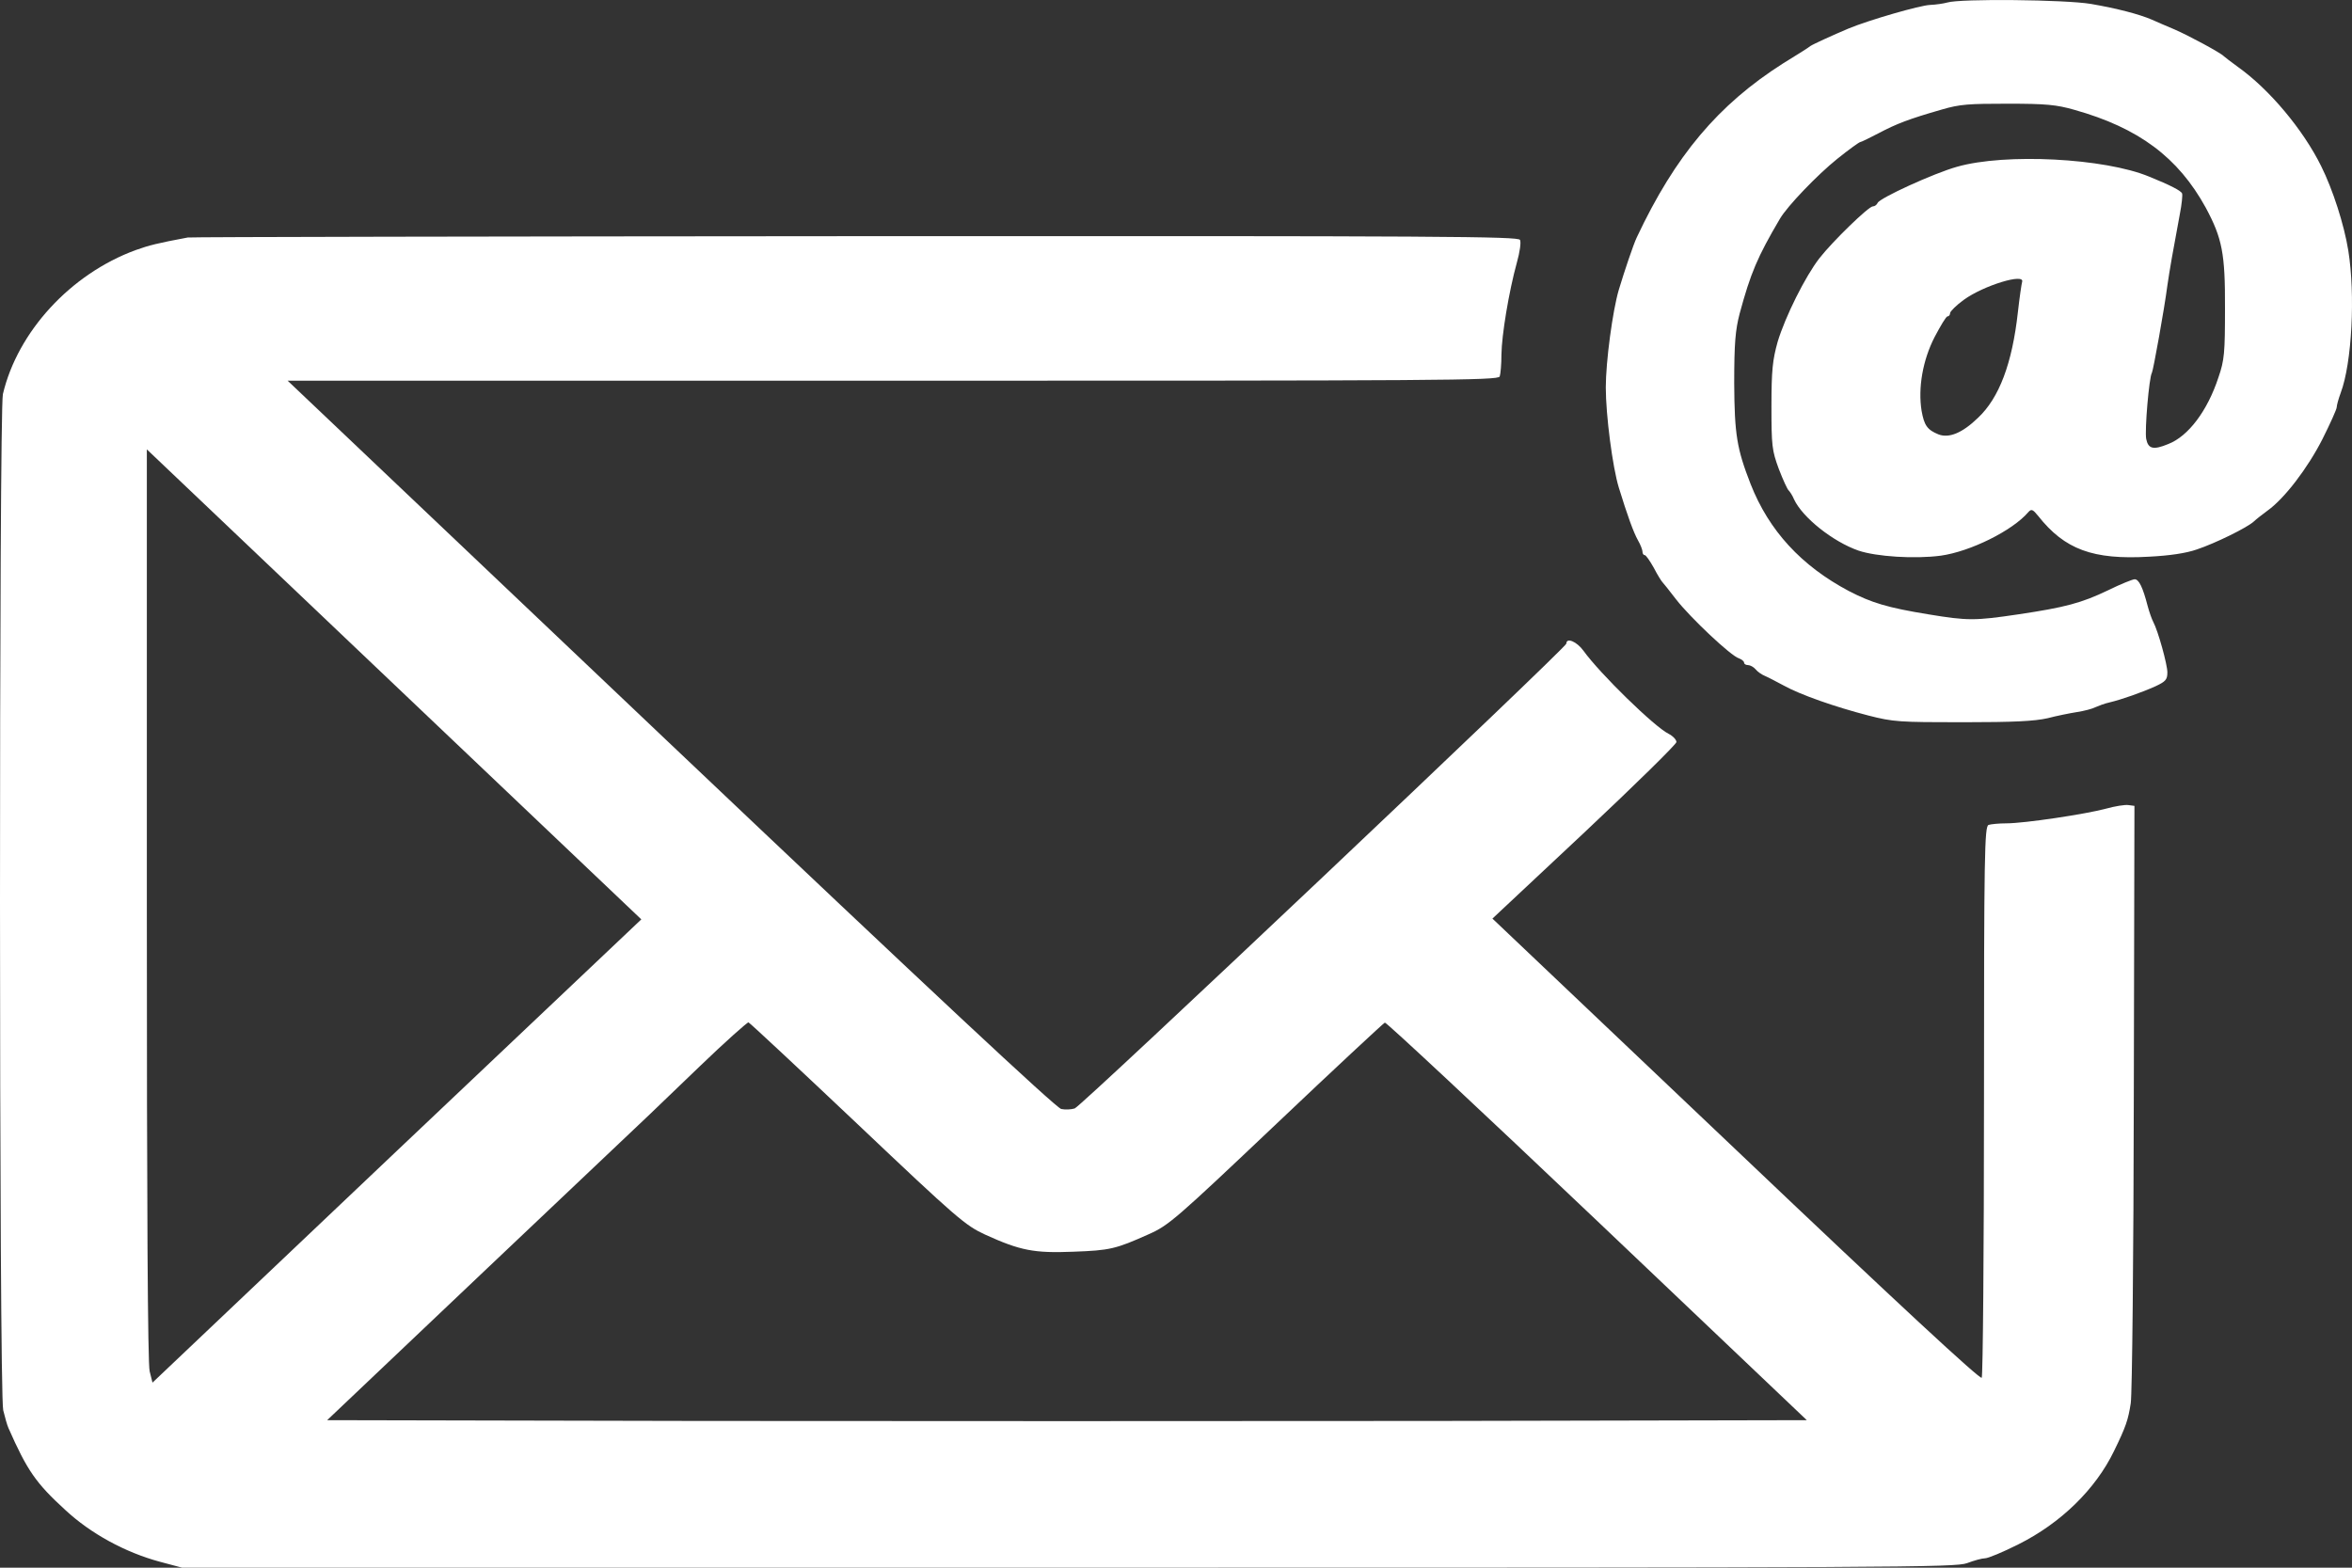 <svg width="30" height="20" viewBox="0 0 30 20" fill="none" xmlns="http://www.w3.org/2000/svg">
<rect x="0" y="0" width="30" height="20" fill="#333333" stroke="none"/>
<path d="M24.838 0.032C24.788 0.046 24.69 0.06 24.618 0.063C24.492 0.067 23.841 0.255 23.578 0.364C23.384 0.446 23.135 0.559 23.092 0.587C23.074 0.604 22.916 0.703 22.743 0.809C21.915 1.336 21.368 1.986 20.878 3.027C20.835 3.116 20.72 3.458 20.648 3.697C20.569 3.964 20.482 4.615 20.482 4.943C20.482 5.296 20.569 5.963 20.648 6.22C20.756 6.572 20.835 6.791 20.893 6.894C20.925 6.948 20.95 7.017 20.95 7.037C20.95 7.061 20.961 7.082 20.979 7.082C20.994 7.082 21.044 7.154 21.094 7.243C21.141 7.335 21.192 7.414 21.202 7.424C21.213 7.434 21.292 7.534 21.379 7.647C21.559 7.879 22.081 8.372 22.181 8.399C22.217 8.413 22.246 8.437 22.246 8.454C22.246 8.471 22.268 8.485 22.297 8.485C22.322 8.485 22.369 8.509 22.394 8.54C22.419 8.571 22.473 8.608 22.516 8.625C22.556 8.642 22.66 8.697 22.75 8.745C22.966 8.865 23.409 9.019 23.83 9.128C24.15 9.21 24.222 9.214 25.036 9.214C25.698 9.214 25.95 9.2 26.116 9.163C26.235 9.132 26.404 9.098 26.494 9.084C26.584 9.07 26.688 9.043 26.728 9.022C26.767 9.005 26.846 8.974 26.908 8.961C27.066 8.923 27.318 8.834 27.494 8.755C27.624 8.694 27.645 8.67 27.645 8.577C27.645 8.478 27.527 8.05 27.465 7.934C27.448 7.903 27.415 7.811 27.393 7.729C27.332 7.493 27.282 7.39 27.228 7.39C27.203 7.39 27.048 7.452 26.89 7.53C26.548 7.694 26.339 7.749 25.741 7.838C25.191 7.92 25.097 7.92 24.6 7.838C24.078 7.753 23.873 7.691 23.582 7.54C22.977 7.219 22.563 6.771 22.329 6.175C22.153 5.723 22.124 5.542 22.12 4.892C22.12 4.375 22.135 4.211 22.189 4.002C22.329 3.485 22.415 3.28 22.703 2.791C22.797 2.63 23.182 2.229 23.434 2.027C23.582 1.908 23.715 1.812 23.729 1.812C23.74 1.812 23.844 1.761 23.963 1.699C24.19 1.579 24.348 1.518 24.766 1.398C25 1.329 25.111 1.323 25.612 1.323C26.098 1.323 26.231 1.336 26.458 1.401C27.278 1.631 27.782 2.007 28.135 2.65C28.344 3.04 28.383 3.232 28.38 3.934C28.38 4.495 28.373 4.594 28.297 4.813C28.157 5.241 27.912 5.566 27.656 5.665C27.465 5.744 27.401 5.727 27.375 5.6C27.354 5.494 27.412 4.81 27.448 4.755C27.465 4.724 27.606 3.944 27.645 3.643C27.674 3.444 27.714 3.212 27.804 2.732C27.829 2.606 27.84 2.489 27.833 2.469C27.822 2.435 27.685 2.363 27.412 2.253C26.843 2.017 25.579 1.952 24.964 2.127C24.669 2.209 23.974 2.527 23.949 2.589C23.938 2.613 23.913 2.633 23.888 2.633C23.834 2.633 23.376 3.078 23.207 3.294C23.027 3.526 22.772 4.036 22.674 4.361C22.61 4.591 22.595 4.721 22.595 5.183C22.595 5.689 22.602 5.747 22.689 5.983C22.743 6.124 22.8 6.247 22.815 6.257C22.829 6.271 22.862 6.319 22.883 6.37C22.991 6.603 23.38 6.911 23.704 7.024C23.934 7.102 24.424 7.133 24.755 7.089C25.129 7.037 25.669 6.771 25.871 6.534C25.91 6.49 25.928 6.497 25.997 6.582C26.335 7.01 26.695 7.144 27.412 7.102C27.671 7.089 27.883 7.058 28.02 7.01C28.257 6.931 28.668 6.729 28.75 6.651C28.779 6.623 28.858 6.562 28.923 6.514C29.139 6.36 29.434 5.973 29.622 5.604C29.722 5.405 29.805 5.22 29.805 5.196C29.805 5.172 29.827 5.09 29.856 5.012C30 4.628 30.043 3.759 29.953 3.198C29.899 2.862 29.755 2.418 29.607 2.12C29.377 1.654 28.945 1.138 28.545 0.854C28.455 0.789 28.376 0.727 28.365 0.717C28.329 0.676 27.916 0.453 27.735 0.375C27.638 0.334 27.509 0.279 27.448 0.251C27.282 0.18 27.005 0.108 26.67 0.05C26.343 -0.005 25.003 -0.019 24.838 0.032ZM25.792 3.598C25.785 3.622 25.759 3.797 25.738 3.985C25.666 4.635 25.5 5.077 25.23 5.33C25.029 5.525 24.86 5.593 24.726 5.542C24.582 5.484 24.543 5.426 24.51 5.241C24.463 4.947 24.525 4.594 24.676 4.3C24.752 4.156 24.823 4.036 24.841 4.036C24.86 4.036 24.874 4.016 24.874 3.992C24.878 3.971 24.953 3.893 25.05 3.824C25.299 3.643 25.835 3.478 25.792 3.598Z" fill="white"/>
<path d="M2.395 3.03C2.01 3.102 1.902 3.129 1.729 3.191C0.901 3.495 0.225 4.231 0.037 5.028C-0.013 5.251 -0.013 17.779 0.041 17.991C0.063 18.08 0.091 18.183 0.109 18.221C0.347 18.761 0.459 18.922 0.833 19.264C1.157 19.565 1.596 19.805 2.042 19.925L2.323 20H13.626C24.266 20 24.939 19.997 25.09 19.942C25.18 19.908 25.281 19.88 25.32 19.88C25.357 19.88 25.547 19.802 25.745 19.702C26.285 19.432 26.728 19.001 26.965 18.511C27.117 18.2 27.145 18.114 27.178 17.902C27.196 17.776 27.214 16.023 27.217 13.977L27.225 10.281L27.149 10.271C27.106 10.264 26.976 10.285 26.865 10.316C26.602 10.387 25.821 10.504 25.59 10.504C25.497 10.504 25.396 10.514 25.364 10.524C25.313 10.545 25.306 10.884 25.306 14.042C25.306 15.962 25.292 17.557 25.277 17.577C25.259 17.605 24.219 16.643 22.142 14.668L19.036 11.719L20.209 10.62C20.854 10.014 21.383 9.494 21.383 9.467C21.383 9.436 21.336 9.388 21.282 9.361C21.102 9.272 20.407 8.594 20.198 8.303C20.112 8.184 19.979 8.129 19.979 8.211C19.979 8.262 13.798 14.111 13.708 14.141C13.665 14.155 13.586 14.159 13.536 14.148C13.471 14.135 11.851 12.622 8.554 9.494L3.669 4.857H11.387C18.395 4.857 19.108 4.854 19.129 4.803C19.14 4.772 19.151 4.645 19.151 4.522C19.154 4.279 19.244 3.725 19.349 3.345C19.385 3.218 19.403 3.091 19.388 3.061C19.37 3.016 18.456 3.009 10.919 3.013C6.272 3.016 2.435 3.023 2.395 3.03ZM5.062 14.682L1.945 17.639L1.909 17.495C1.884 17.399 1.873 15.394 1.873 11.541V5.733L5.026 8.731L8.18 11.729L5.062 14.682ZM10.937 14.34C12.211 15.548 12.312 15.633 12.564 15.75C13.014 15.955 13.19 15.989 13.69 15.969C14.158 15.952 14.23 15.935 14.652 15.746C14.907 15.633 14.993 15.558 16.278 14.34C17.024 13.632 17.65 13.05 17.664 13.046C17.682 13.04 18.902 14.179 20.371 15.575L23.046 18.118L18.327 18.128C15.731 18.131 11.484 18.131 8.892 18.128L4.173 18.118L6.211 16.184C7.334 15.12 8.269 14.234 8.291 14.213C8.316 14.189 8.601 13.915 8.925 13.604C9.252 13.289 9.533 13.04 9.547 13.043C9.565 13.05 10.192 13.635 10.937 14.34Z" fill="white"/>
</svg>
